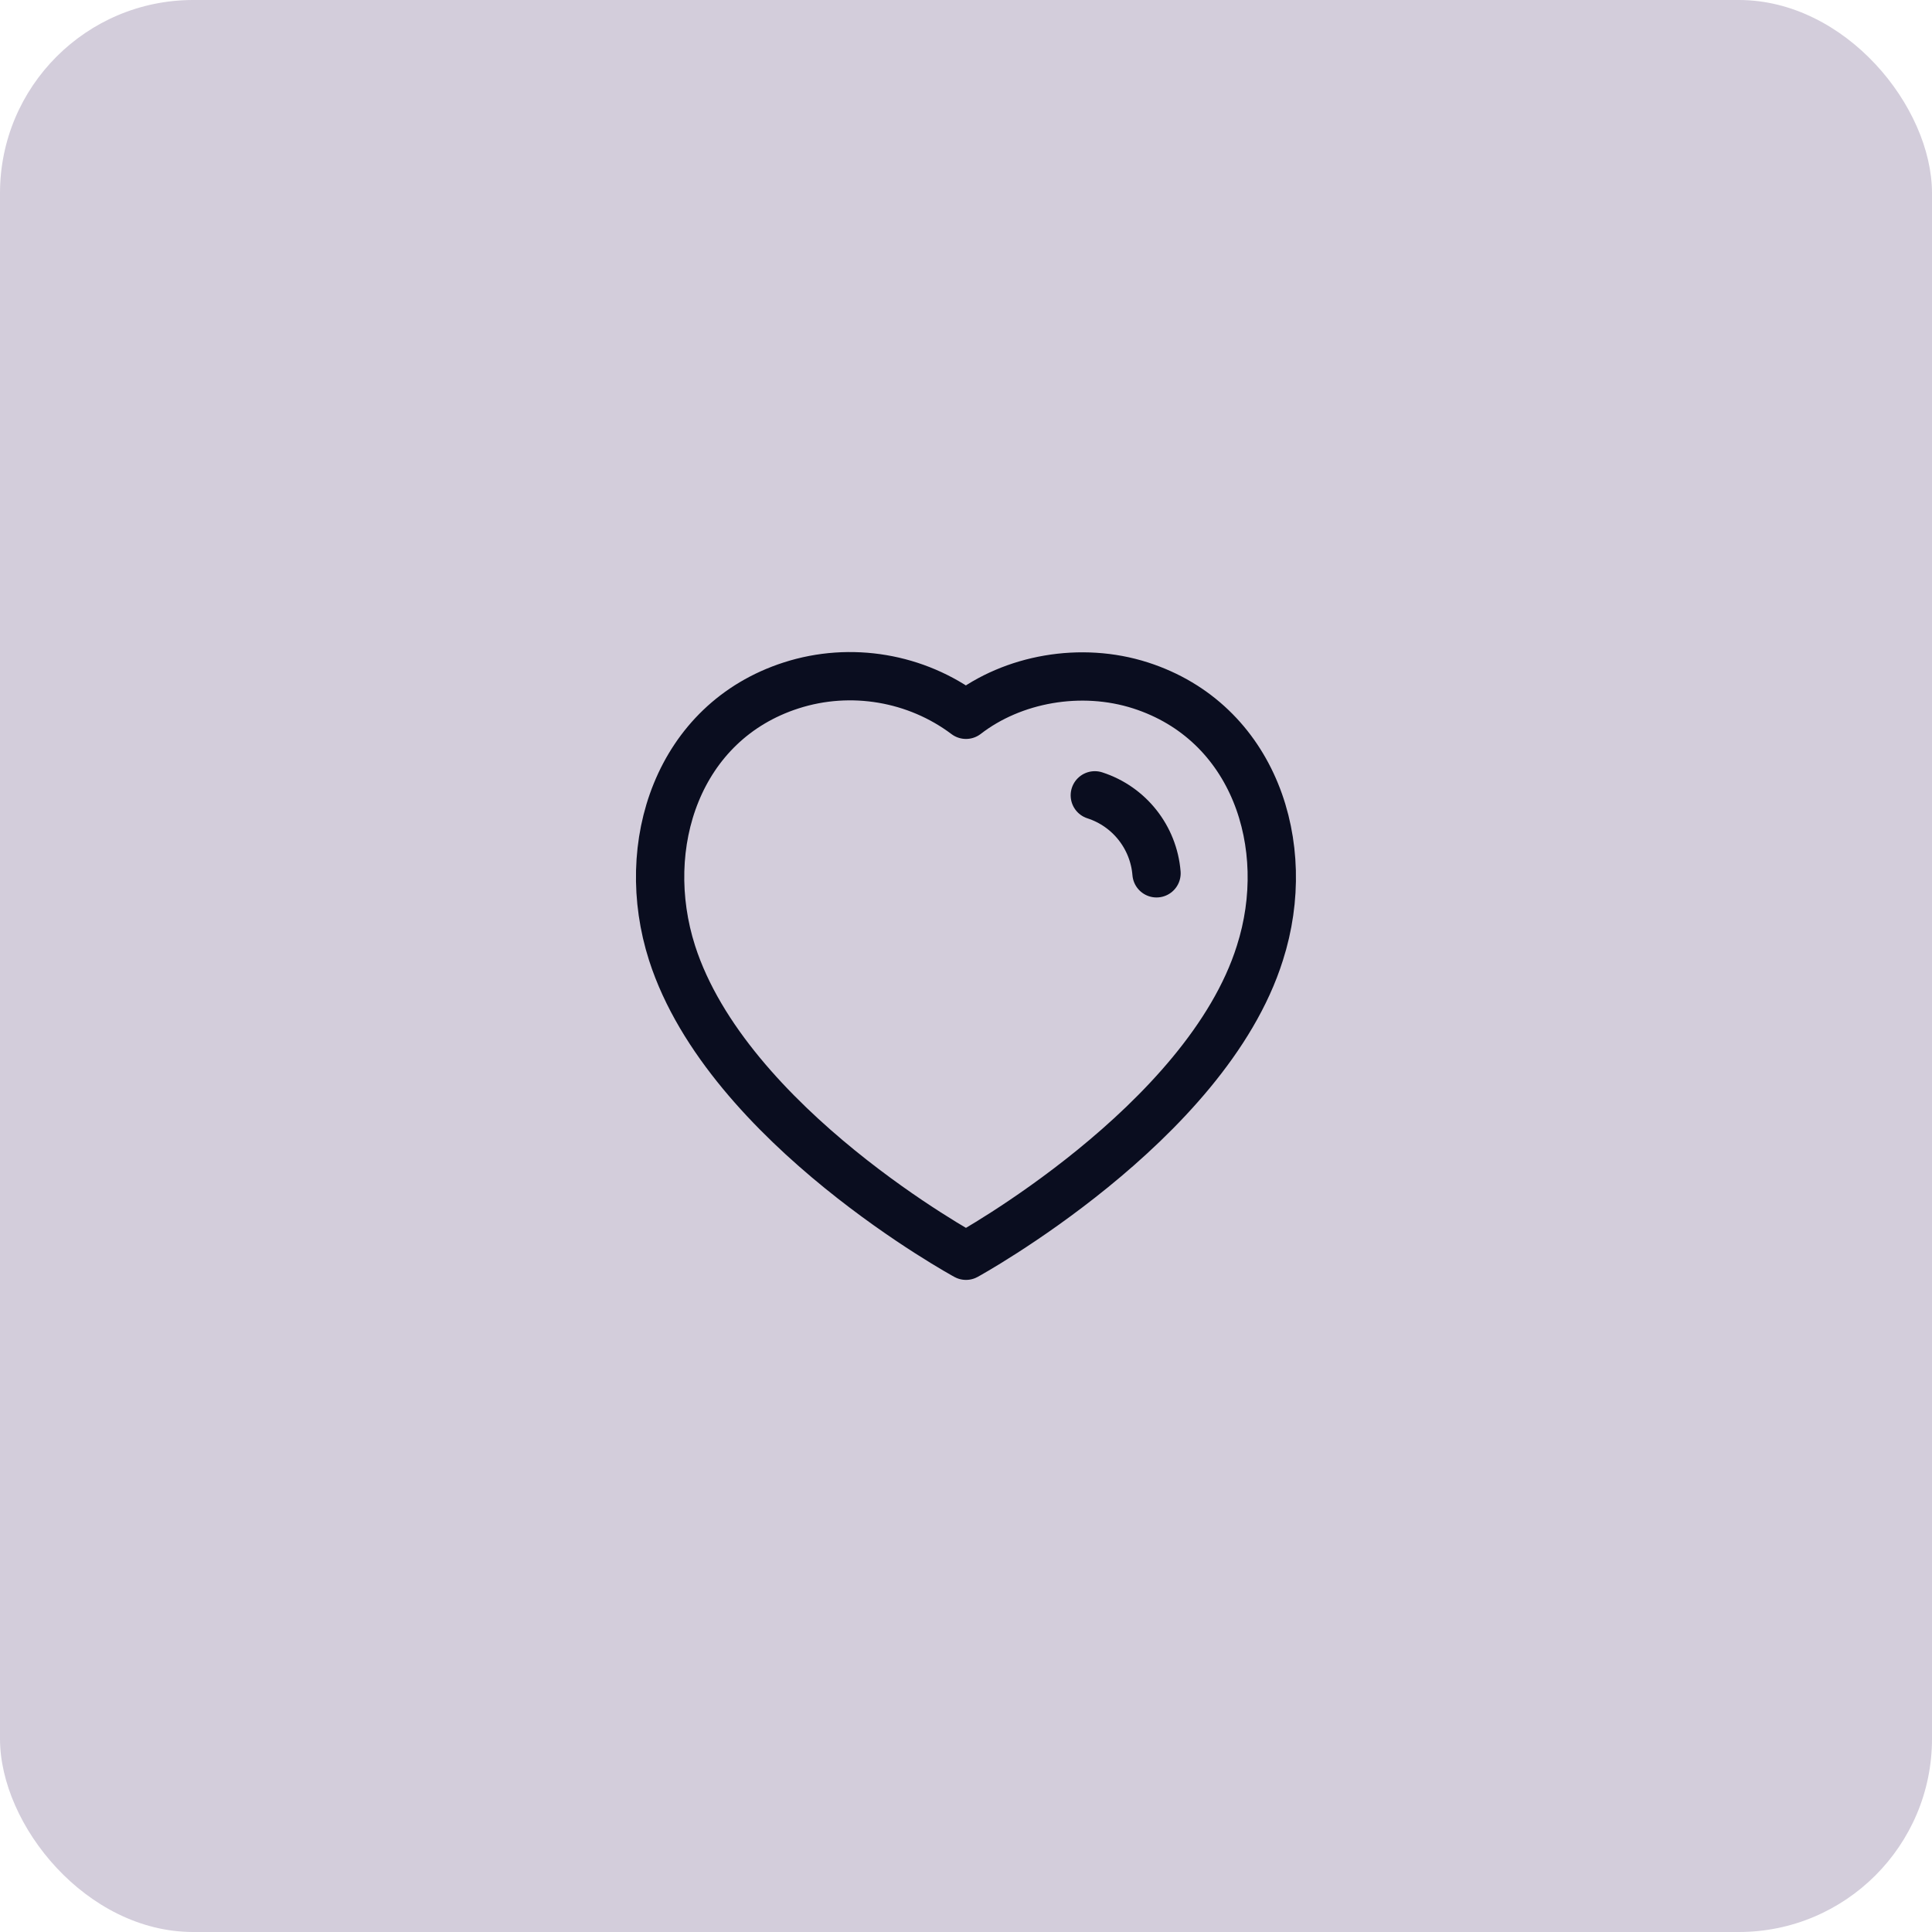 <svg width="80" height="80" viewBox="0 0 80 80" fill="none" xmlns="http://www.w3.org/2000/svg">
<rect width="80" height="80" rx="8" fill="#D3CDDB"/>
<path fill-rule="evenodd" clip-rule="evenodd" d="M27.829 39.464C26.399 34.998 28.071 29.892 32.76 28.382C35.227 27.586 37.949 28.055 40 29.598C41.94 28.098 44.763 27.591 47.227 28.382C51.916 29.892 53.599 34.998 52.169 39.464C49.943 46.544 40 51.998 40 51.998C40 51.998 30.131 46.627 27.829 39.464Z" stroke="#0A0D1F" stroke-width="2" stroke-linecap="round" stroke-linejoin="round"/>
<path d="M45.334 32.933C46.76 33.394 47.768 34.668 47.889 36.162" stroke="#0A0D1F" stroke-width="2" stroke-linecap="round" stroke-linejoin="round"/>
</svg>
